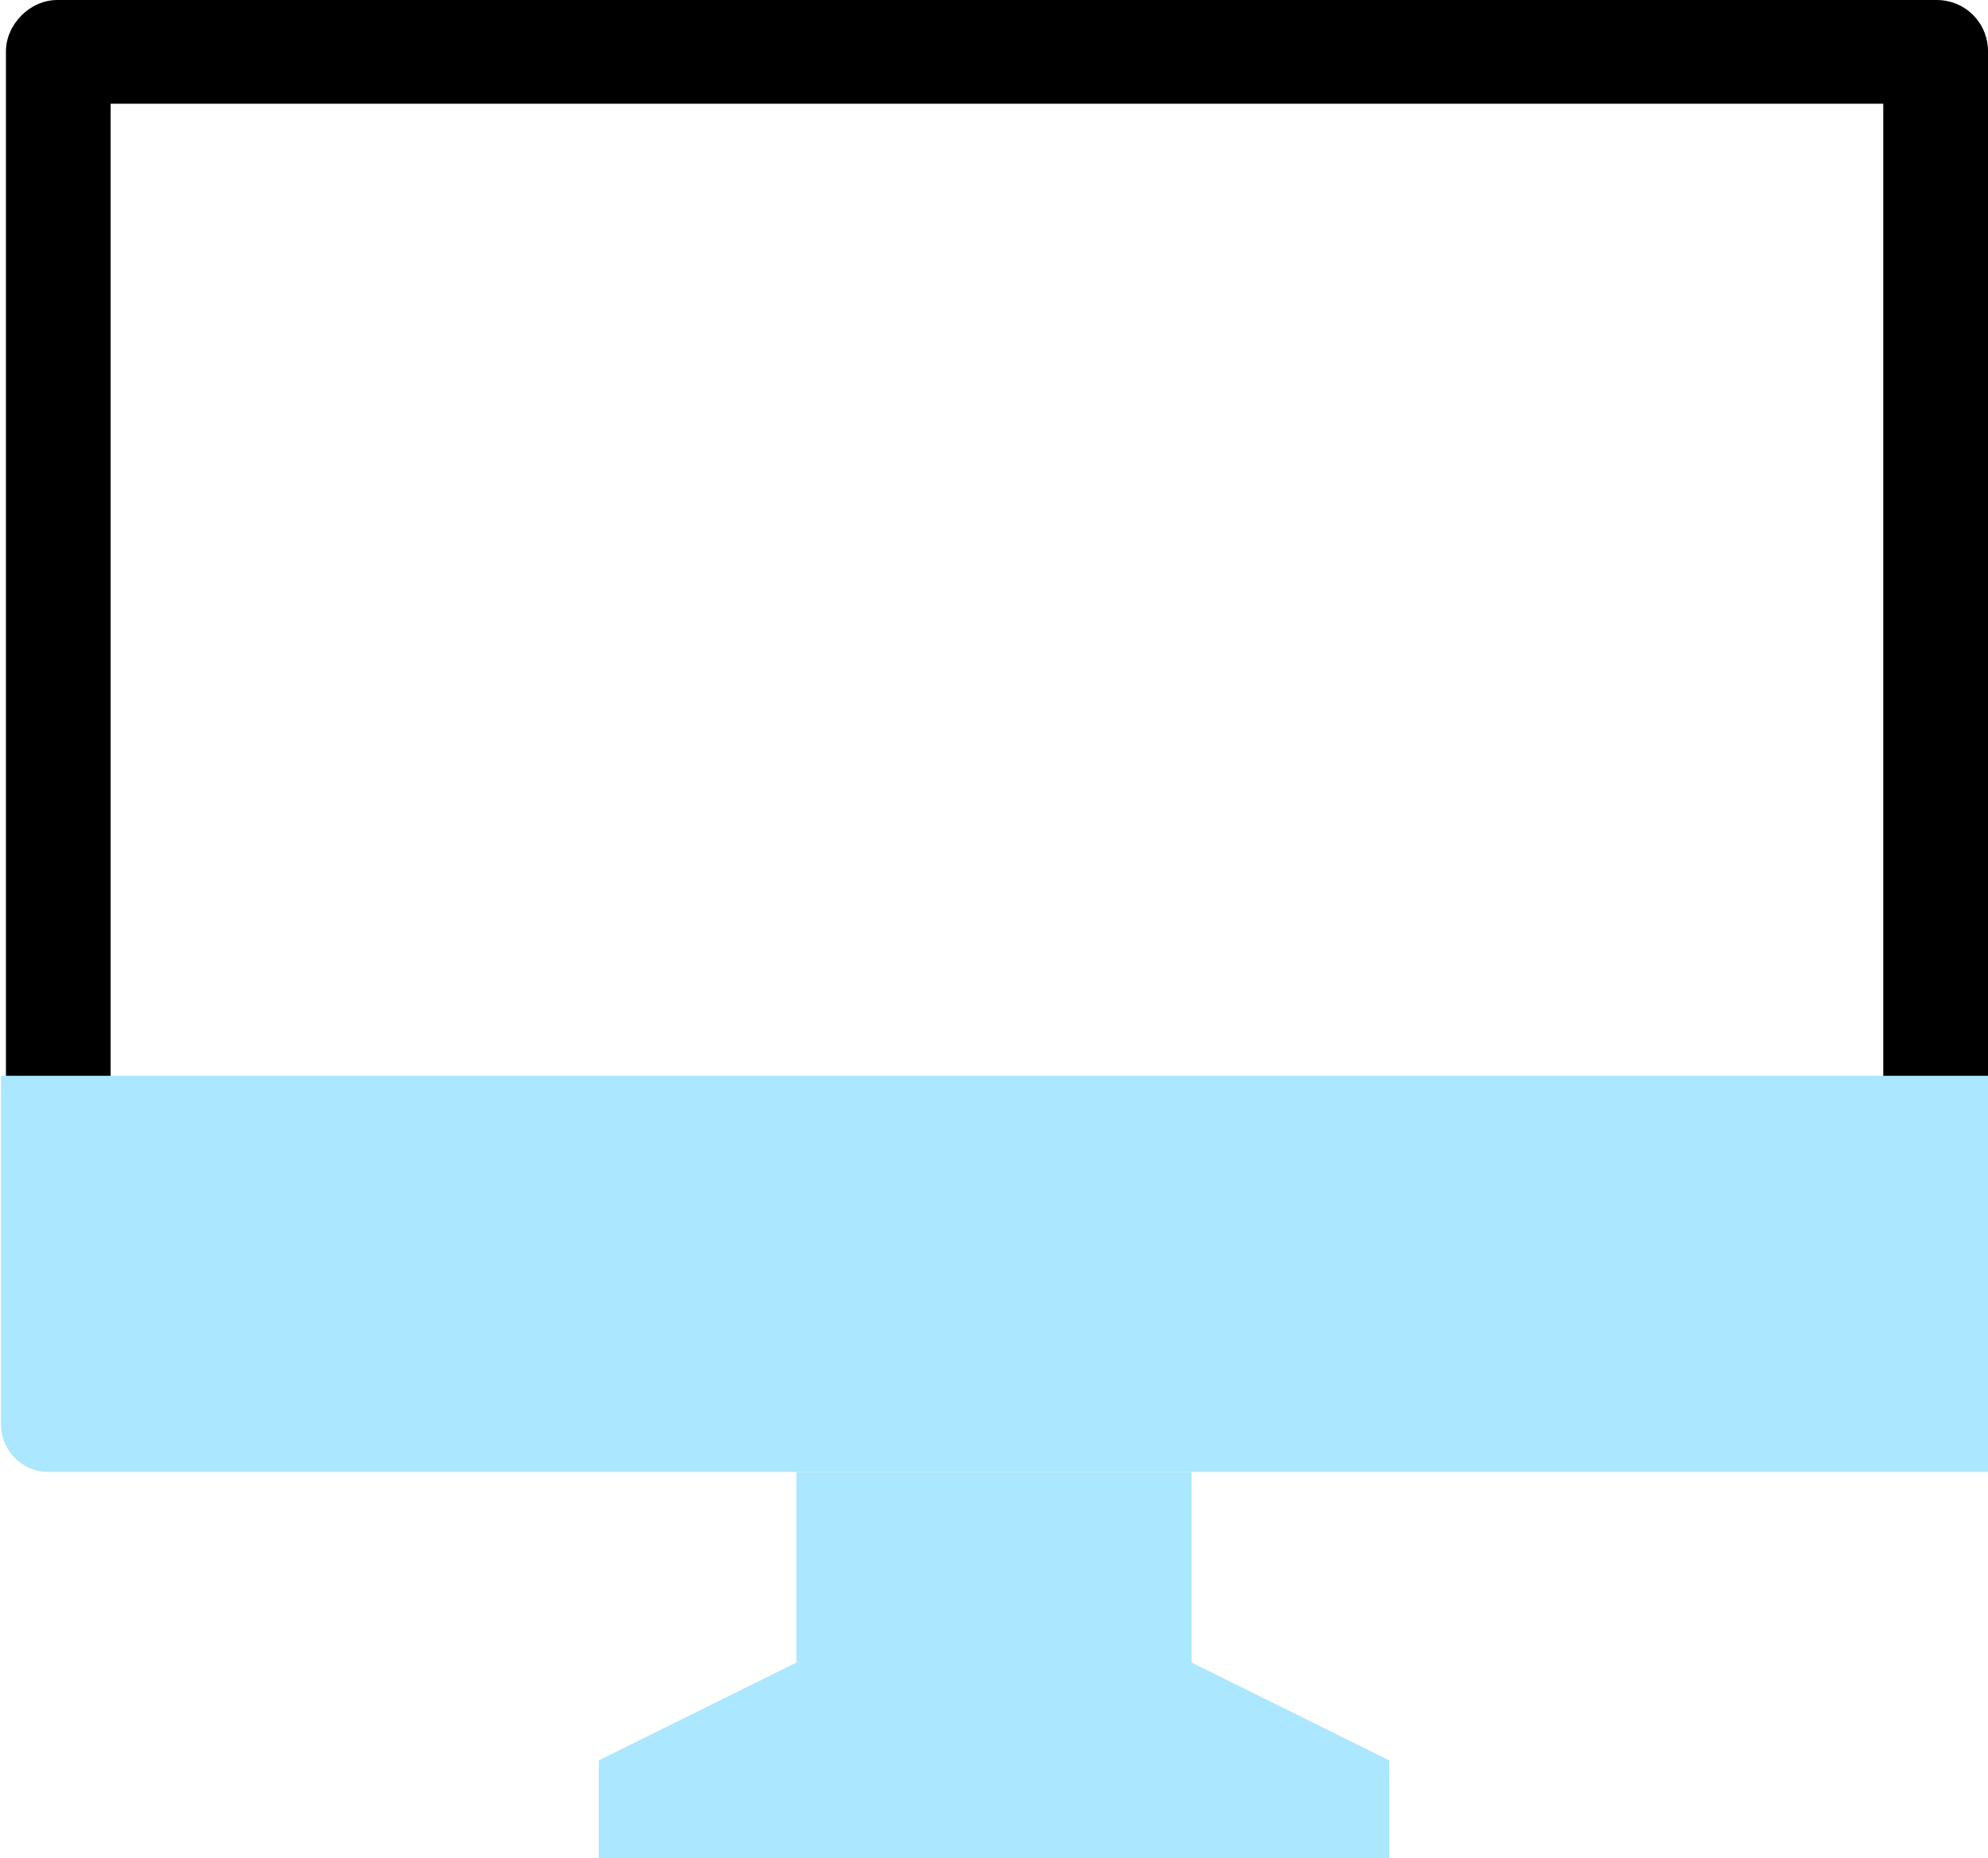 <?xml version="1.0" encoding="UTF-8"?>
<svg id="Layer_2" xmlns="http://www.w3.org/2000/svg" version="1.1" viewBox="0 0 20.12 18.81">
  <!-- Generator: Adobe Illustrator 30.0.0, SVG Export Plug-In . SVG Version: 2.1.1 Build 123)  -->
  <defs>
    <style>
      .st0 {
        fill: #abe7ff;
      }
    </style>
  </defs>
  <g id="Layer_1-2">
    <path d="M19.6,0H.58C.3,0,.06.25.06.52v13.84c0,.3.23.53.52.53h19.02c.28,0,.52-.25.52-.53V.52c0-.29-.23-.52-.52-.52ZM19.06,13.82H1.12V1.05h17.94s0,12.77,0,12.77Z"/>
    <path class="st0" d="M8.06,16.83l-2,.99v.99h8v-.99l-2-.99v-1.93h-4v1.93Z"/>
    <path class="st0" d="M0,10.89h20.12v4.01H.49c-.27,0-.48-.22-.48-.48v-3.53s0,0-.01,0Z"/>
  </g>
</svg>